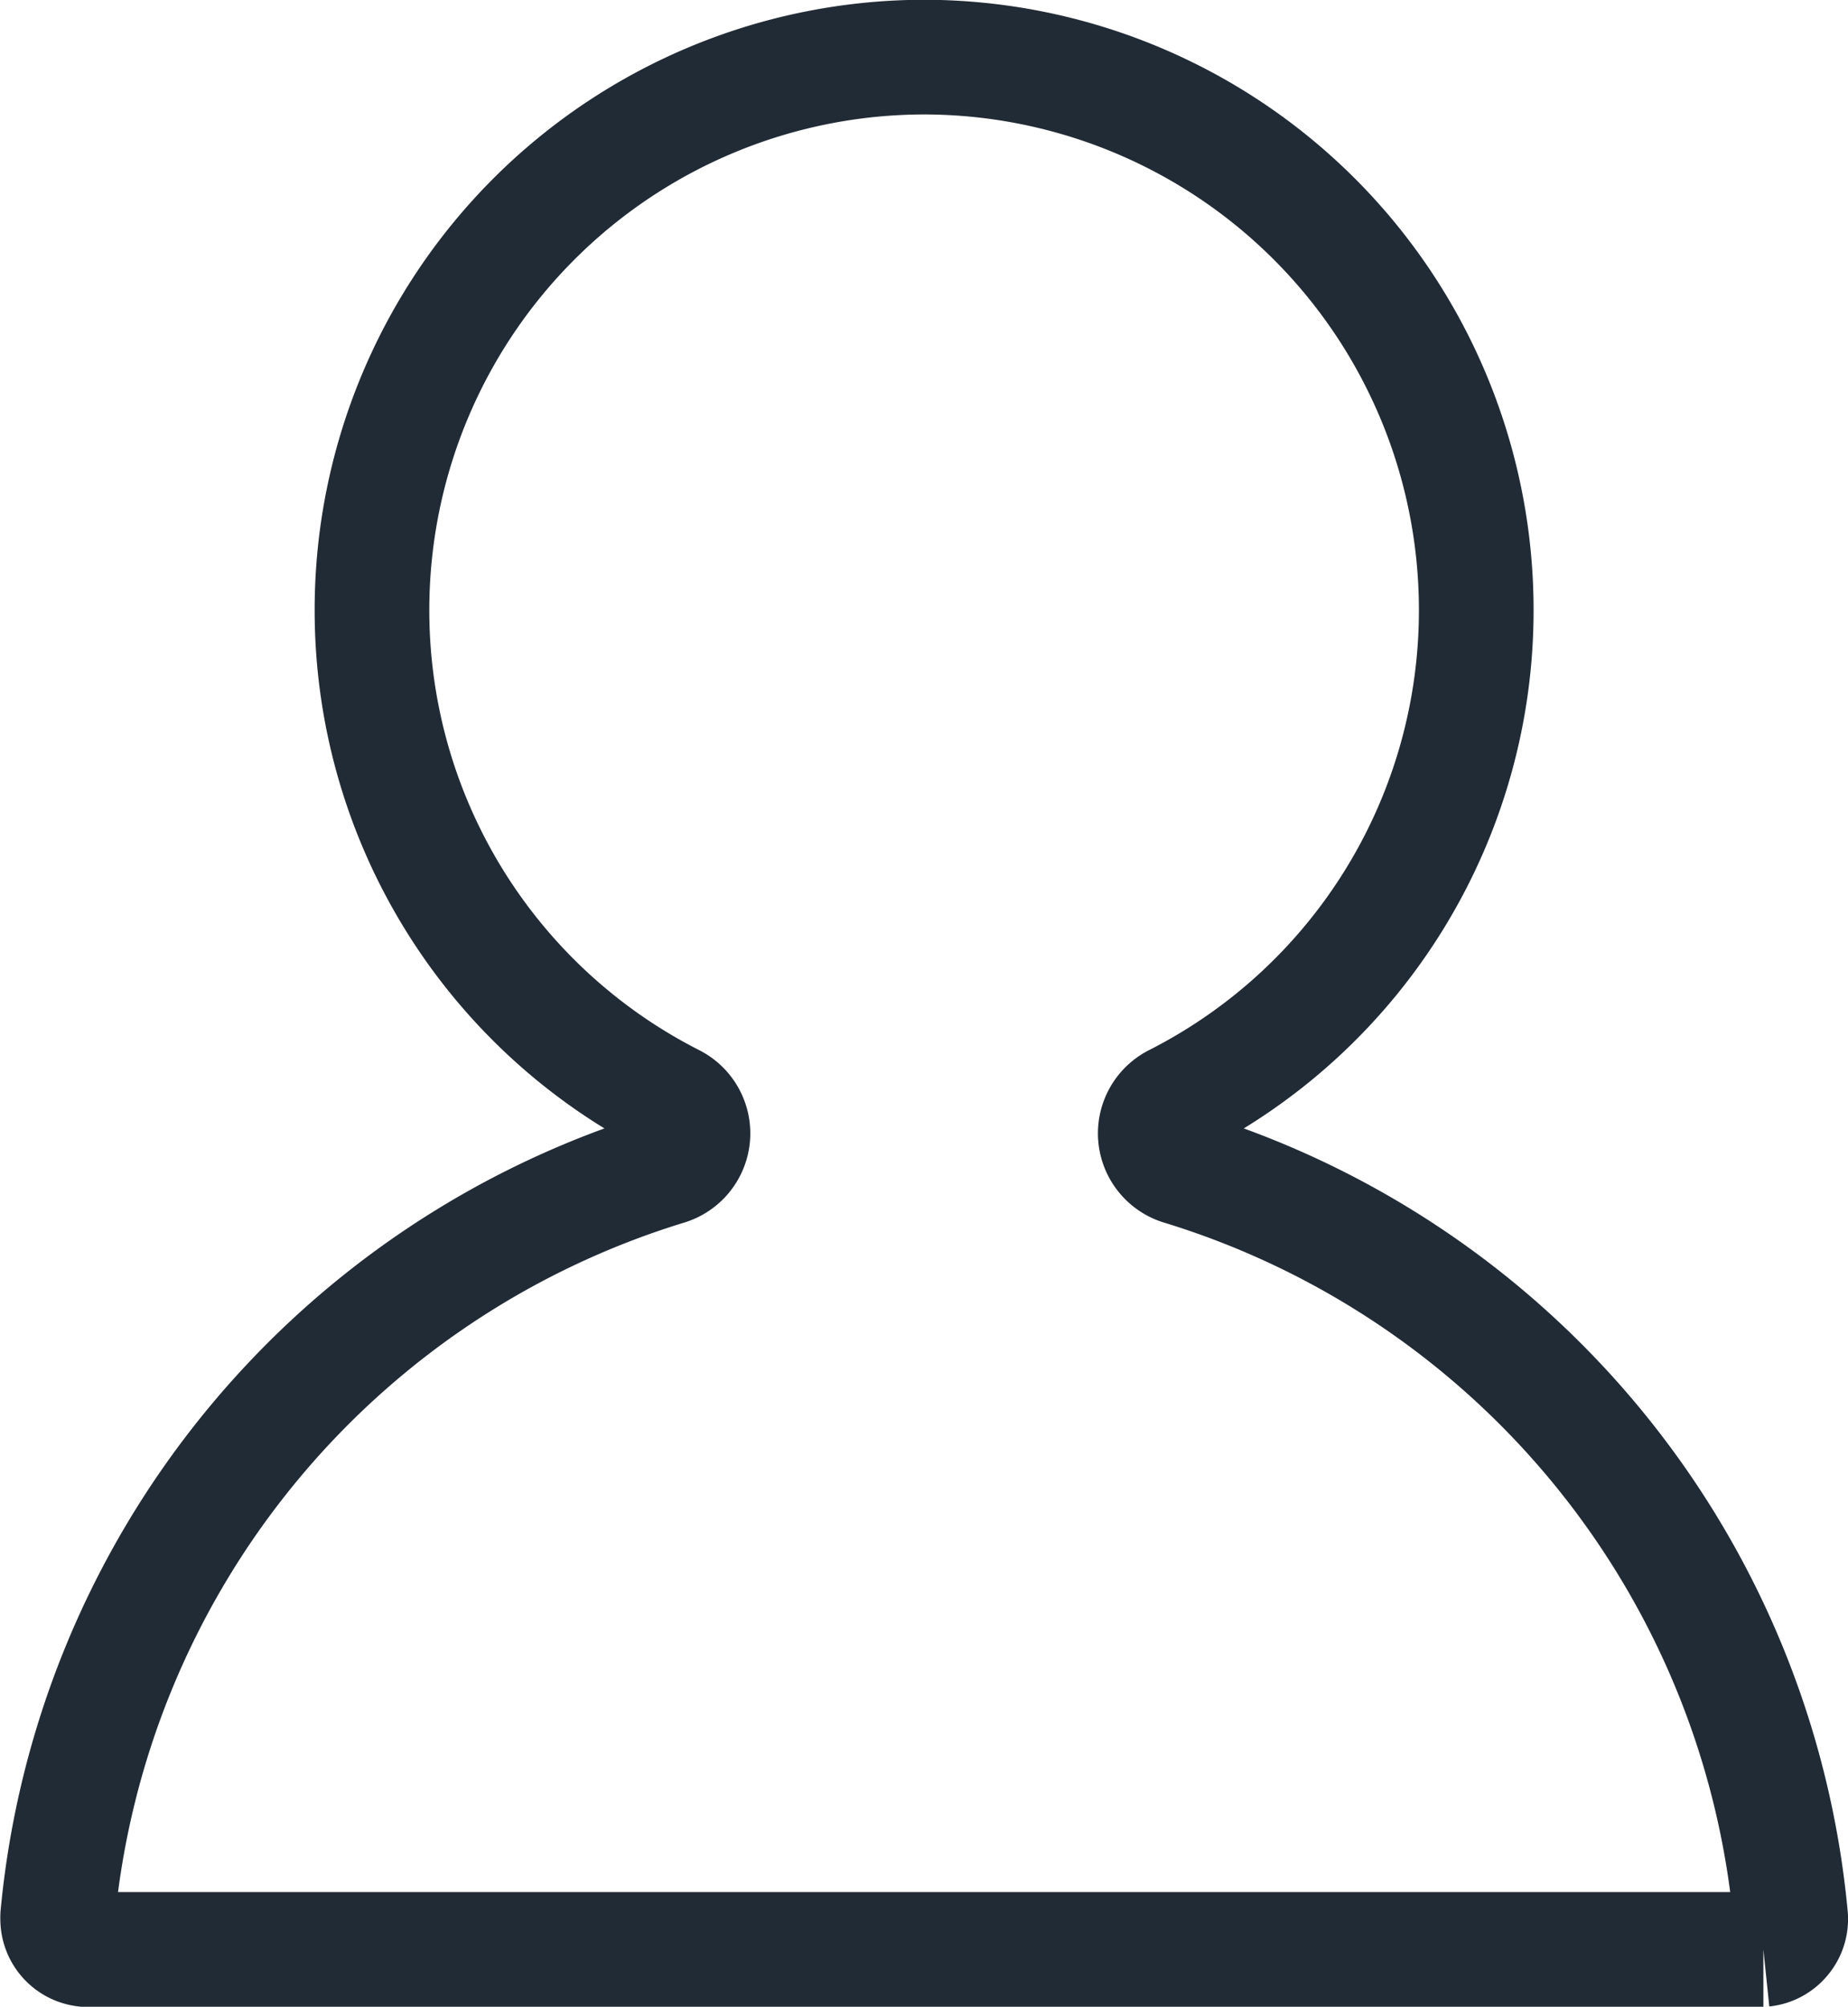 <svg xmlns="http://www.w3.org/2000/svg" width="16.116" height="17.5" viewBox="0 0 16.116 17.5">
  <g id="グループ_1197" data-name="グループ 1197" transform="translate(2252.602 -1283.663)">
    <path id="パス_870" data-name="パス 870" d="M-2251.864,1300.663h14.64a.264.264,0,0,0,.175-.093.264.264,0,0,0,.062-.2,7.563,7.563,0,0,0-5.319-6.524.314.314,0,0,1-.22-.272.314.314,0,0,1,.17-.307,4.8,4.8,0,0,0,2.628-4.291,4.821,4.821,0,0,0-4.815-4.815,4.821,4.821,0,0,0-4.815,4.815,4.8,4.8,0,0,0,2.628,4.291.314.314,0,0,1,.17.307.314.314,0,0,1-.22.272,7.563,7.563,0,0,0-5.319,6.524.249.249,0,0,0,0,.027A.267.267,0,0,0-2251.864,1300.663Z" transform="translate(0 0)" fill="none" stroke="#212b36" stroke-miterlimit="10" stroke-width="1"/>
  </g>
</svg>
